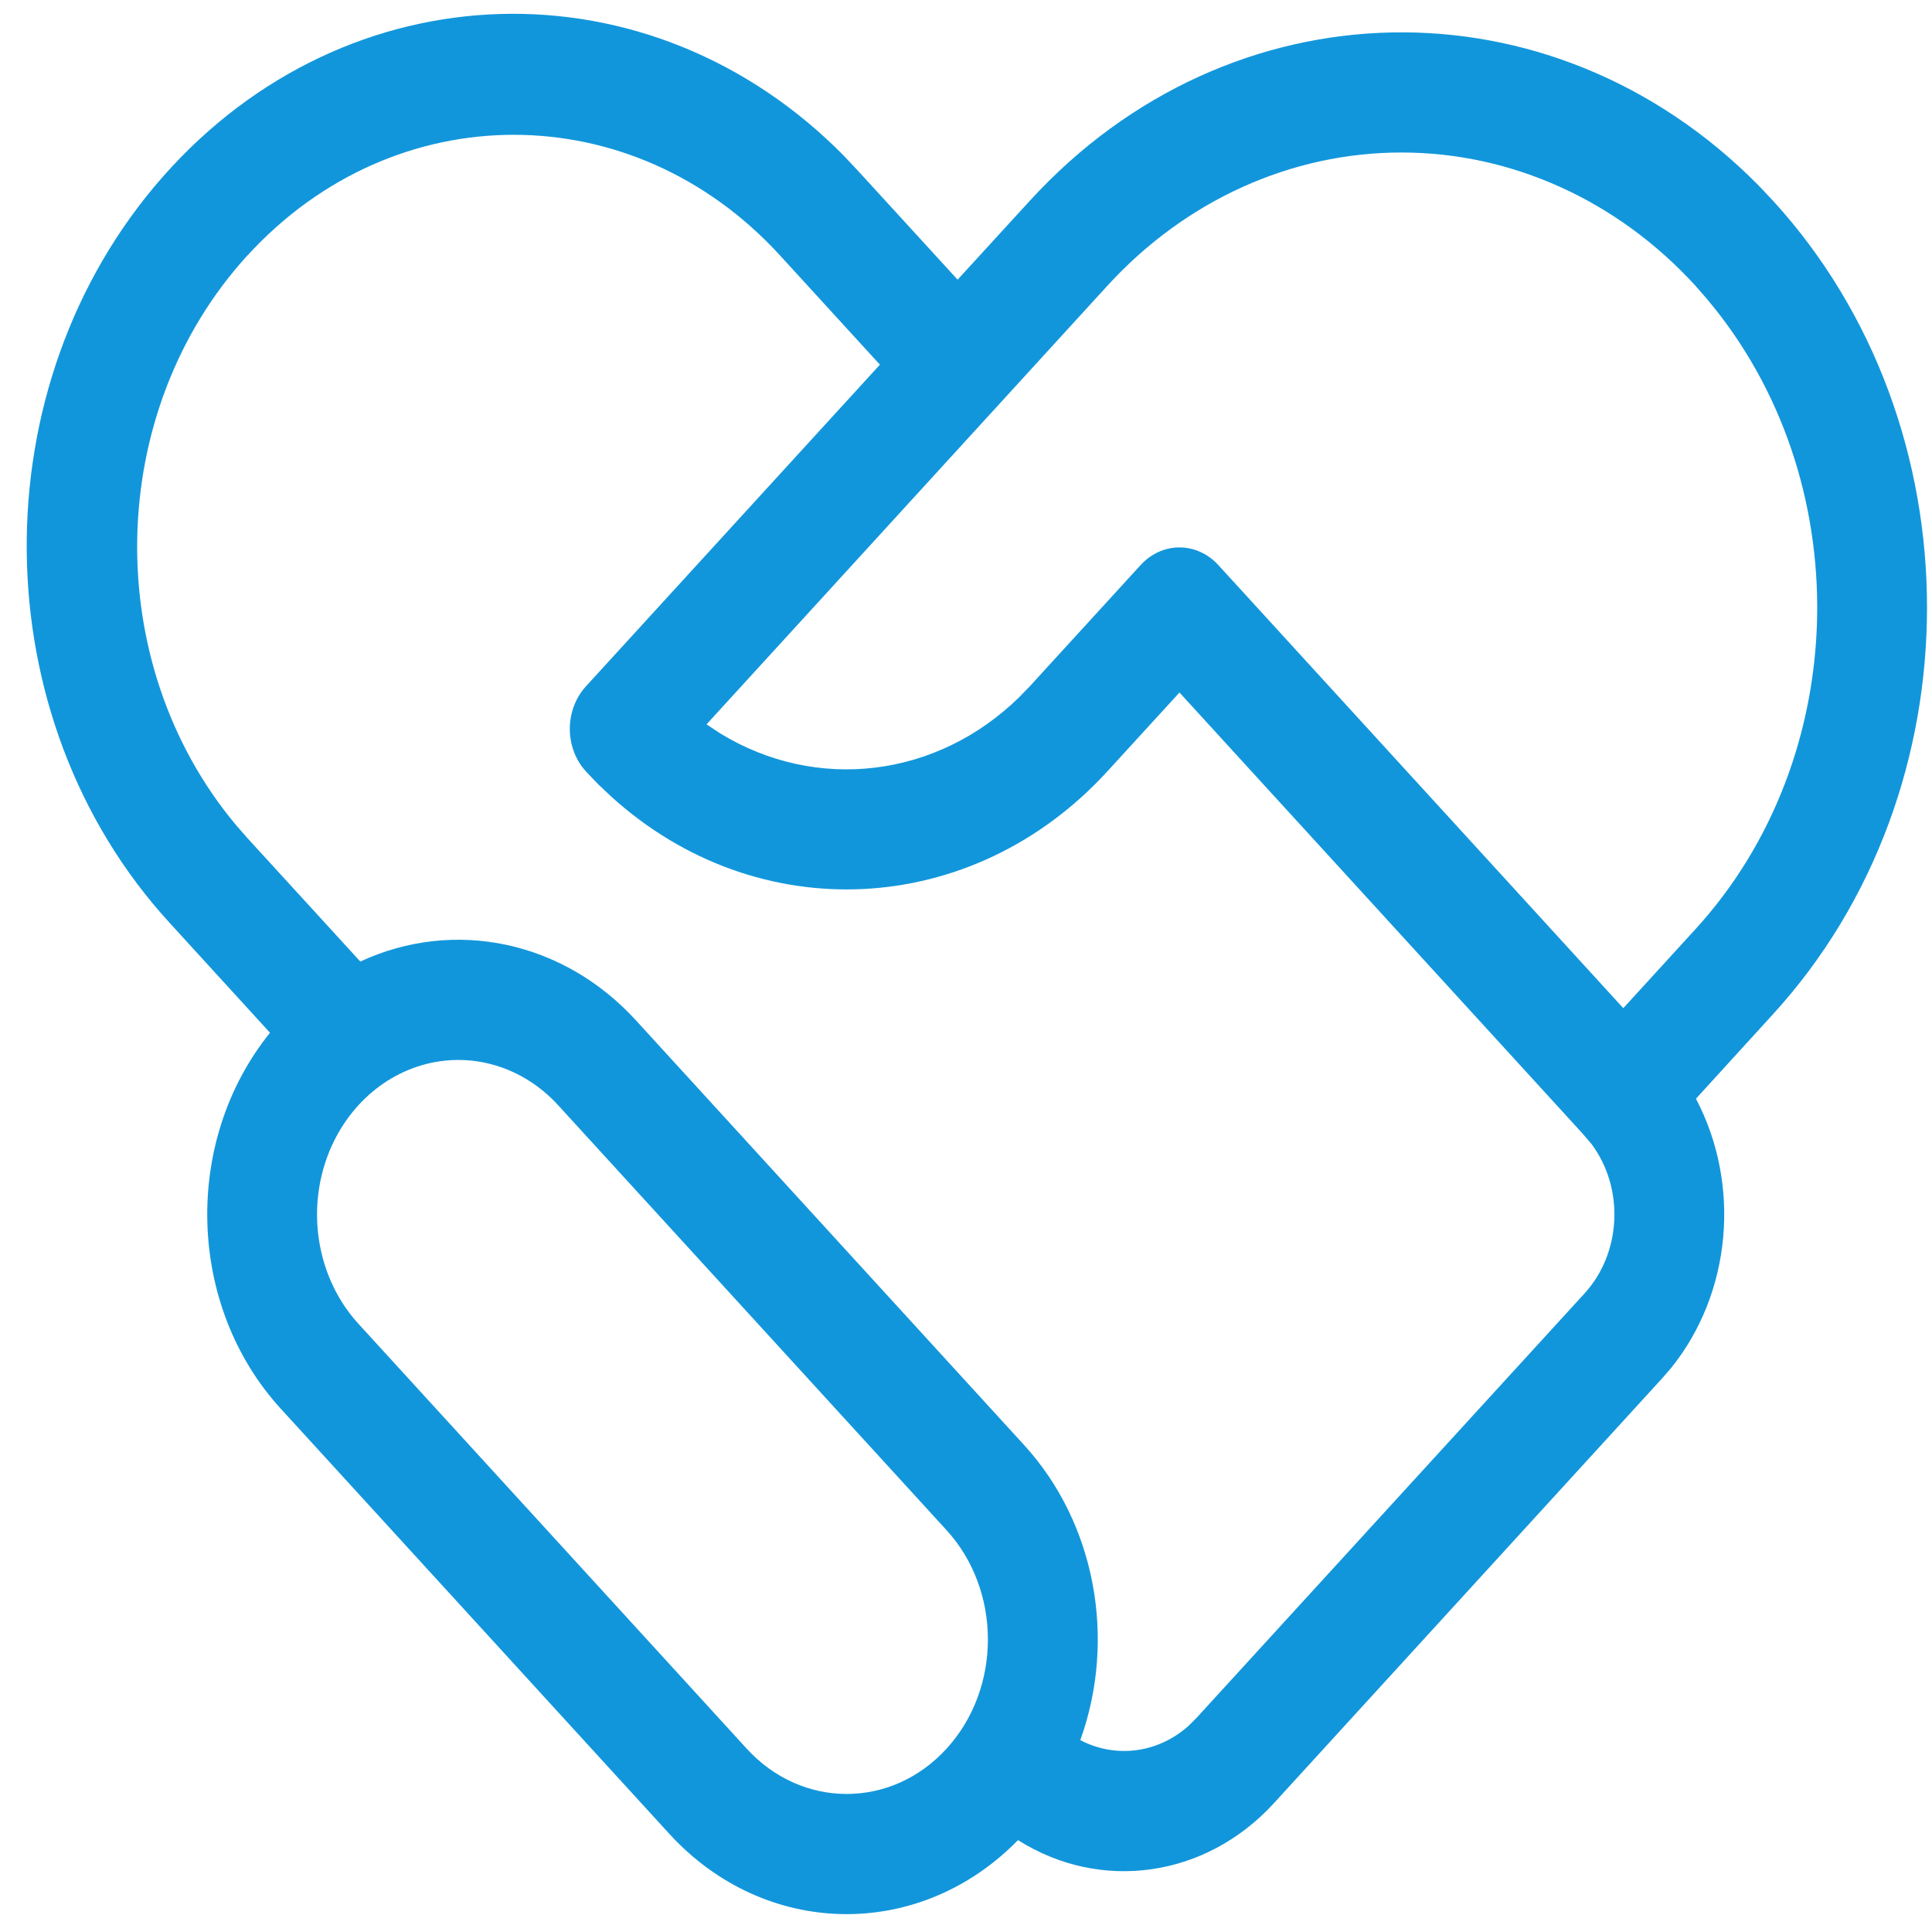 <?xml version="1.0" encoding="UTF-8"?>
<svg width="61px" height="61px" viewBox="0 0 61 61" version="1.1" xmlns="http://www.w3.org/2000/svg" xmlns:xlink="http://www.w3.org/1999/xlink">
    <title>jm</title>
    <g id="页面-1" stroke="none" stroke-width="1" fill="none" fill-rule="evenodd">
        <g id="jm" transform="translate(0.843, 0.436)" fill="#1296DB" fill-rule="nonzero">
            <path d="M25.834,4.519 L26.238,4.947 L29.392,8.394 L31.671,5.904 C37.977,-0.996 48.14,-1.209 54.683,5.421 L55.139,5.904 C61.62,12.995 61.62,24.493 55.139,31.584 L52.704,34.254 C54.136,36.975 53.823,40.392 51.926,42.748 L51.636,43.084 L39.375,56.501 C37.233,58.843 33.921,59.32 31.299,57.663 C28.177,60.857 23.303,60.766 20.283,57.457 L8.021,44.041 C5.063,40.803 4.914,35.606 7.682,32.172 L4.521,28.711 C-1.42,22.238 -1.518,11.746 4.301,5.141 C10.121,-1.464 19.707,-1.741 25.837,4.519 L25.834,4.519 Z M16.78,34.46 C15.654,33.227 14.012,32.746 12.473,33.197 C10.934,33.648 9.732,34.964 9.319,36.647 C8.907,38.331 9.347,40.128 10.474,41.361 L22.735,54.777 C24.477,56.682 27.301,56.682 29.042,54.777 C30.784,52.871 30.784,49.782 29.042,47.876 L16.78,34.46 Z M6.971,7.627 C2.472,12.549 2.311,20.472 6.604,25.608 L6.971,26.028 L10.533,29.923 C13.507,28.544 16.949,29.278 19.233,31.777 L31.495,45.193 C33.727,47.635 34.423,51.293 33.266,54.506 C34.366,55.08 35.701,54.931 36.679,54.059 L36.925,53.815 L49.187,40.401 C50.354,39.123 50.45,37.086 49.407,35.685 L49.115,35.344 L36.397,21.429 L34.12,23.919 C29.869,28.565 23.085,28.91 18.457,24.716 L18.044,24.326 L17.687,23.952 C17.348,23.6 17.154,23.113 17.148,22.601 C17.142,22.09 17.325,21.598 17.655,21.236 L26.939,11.078 L23.786,7.63 C19.142,2.55 11.614,2.55 6.971,7.63 L6.971,7.627 Z M52.689,8.587 C50.227,5.892 46.887,4.379 43.405,4.379 C39.922,4.379 36.583,5.892 34.12,8.587 L21.465,22.434 L21.898,22.721 C24.943,24.58 28.73,24.123 31.331,21.583 L31.668,21.236 L35.171,17.404 C35.496,17.048 35.937,16.848 36.397,16.848 C36.857,16.848 37.298,17.048 37.623,17.404 L50.41,31.395 L52.689,28.901 C57.666,23.453 57.83,14.681 53.061,9.015 L52.689,8.587 Z" id="形状"></path>
        </g>
    </g>
</svg>